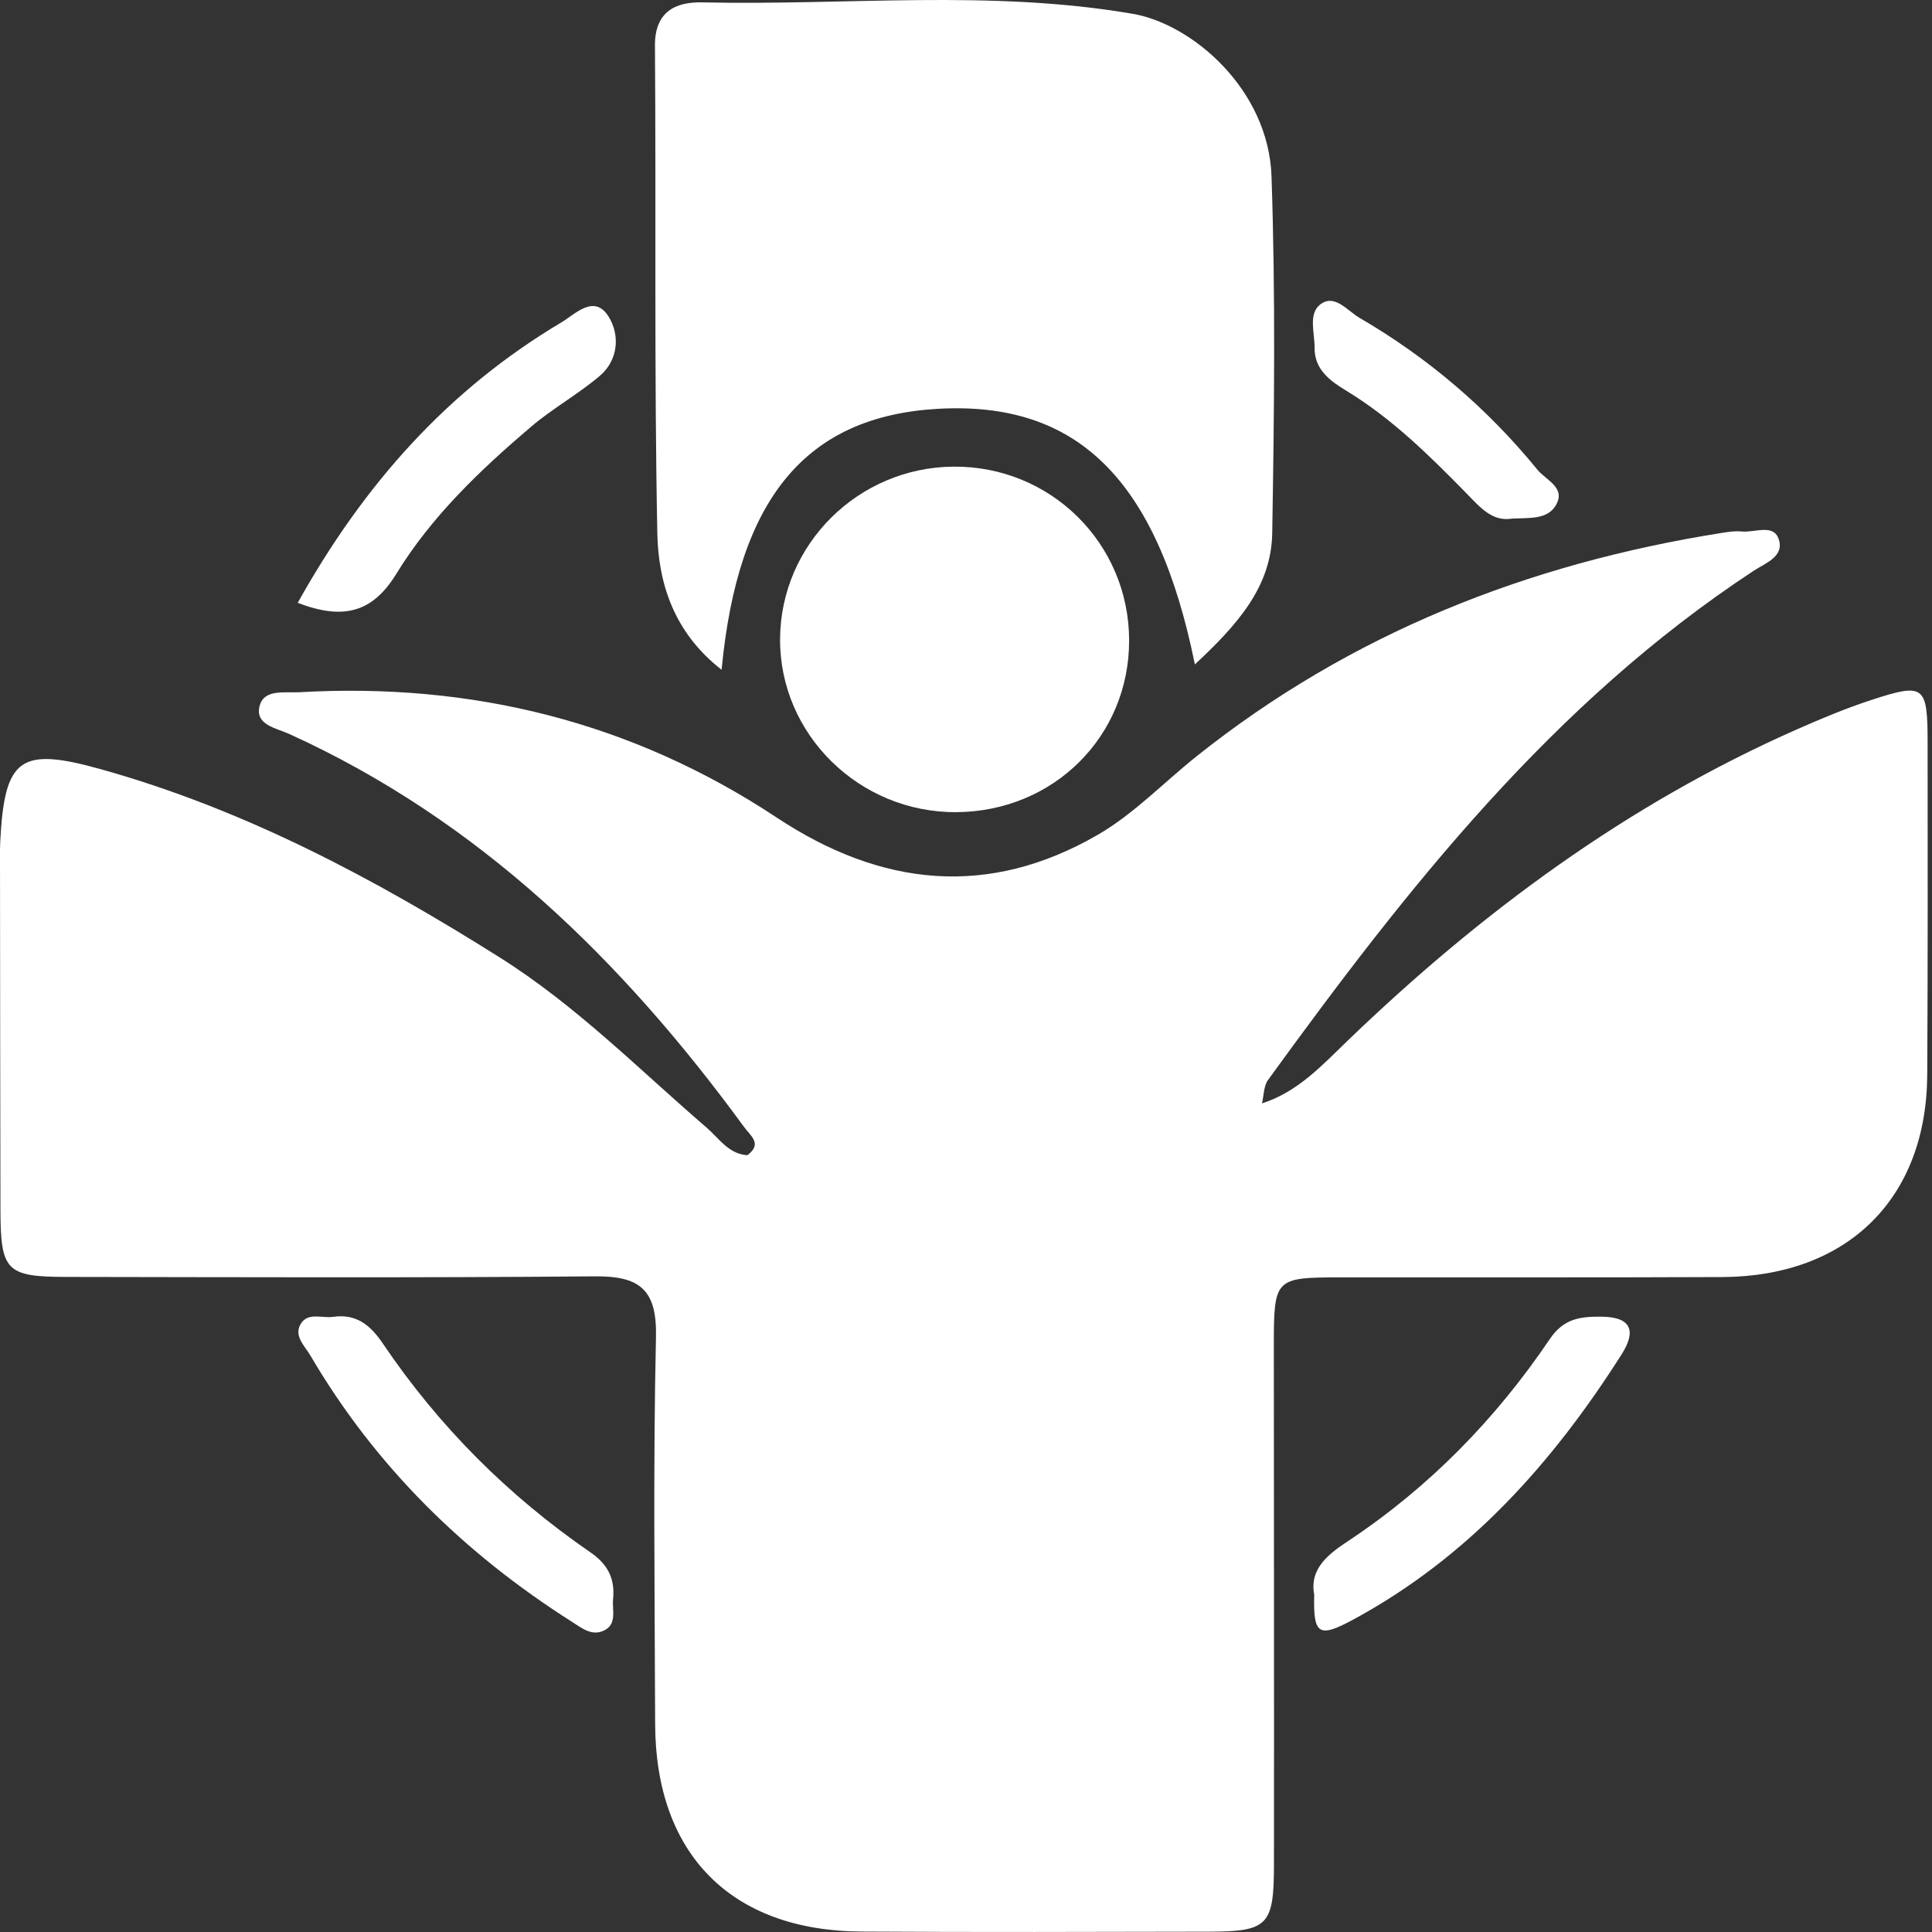 <?xml version="1.0" encoding="UTF-8"?> <svg xmlns="http://www.w3.org/2000/svg" width="30" height="30" viewBox="0 0 30 30" fill="none"><rect x="0" y="0" width="30" height="30" fill="#333333" stroke="none"/> <path d="M19.596 17.133C20.155 16.956 20.537 16.534 20.939 16.147C23.001 14.164 25.273 12.485 27.904 11.325C28.284 11.157 28.67 10.996 29.065 10.867C29.881 10.601 29.931 10.643 29.932 11.532C29.933 13.252 29.936 14.971 29.926 16.691C29.915 18.609 28.689 19.82 26.746 19.83C24.766 19.839 22.786 19.833 20.806 19.835C19.793 19.836 19.78 19.852 19.78 20.903C19.781 23.586 19.785 26.27 19.782 28.953C19.781 29.901 19.691 29.993 18.765 29.995C16.968 29.999 15.17 30.004 13.372 29.993C11.355 29.98 10.18 28.793 10.173 26.771C10.167 24.766 10.141 22.76 10.186 20.756C10.202 20.013 9.922 19.812 9.231 19.819C6.496 19.843 3.76 19.832 1.025 19.828C0.095 19.826 0.009 19.732 0.007 18.787C0.003 16.964 0.002 15.14 0 13.316C0 13.238 -0.001 13.16 0.003 13.082C0.069 11.765 0.308 11.593 1.569 11.945C3.797 12.569 5.807 13.637 7.758 14.866C8.952 15.618 9.923 16.607 10.975 17.512C11.169 17.679 11.312 17.92 11.606 17.938C11.842 17.759 11.657 17.642 11.552 17.497C9.666 14.918 7.44 12.736 4.485 11.394C4.288 11.305 3.95 11.255 4.033 10.956C4.105 10.696 4.421 10.762 4.648 10.749C7.33 10.595 9.818 11.21 12.062 12.696C13.687 13.771 15.35 13.946 17.051 12.96C17.606 12.638 18.067 12.154 18.575 11.748C20.973 9.835 23.726 8.751 26.737 8.275C26.84 8.259 26.946 8.242 27.048 8.253C27.244 8.273 27.528 8.133 27.615 8.359C27.723 8.639 27.407 8.747 27.231 8.863C24.106 10.917 21.847 13.796 19.689 16.771C19.622 16.865 19.625 17.011 19.596 17.133Z" fill="white"></path> <path d="M18.554 10.317C17.969 7.431 16.718 6.22 14.547 6.349C12.523 6.471 11.458 7.727 11.205 10.4C10.466 9.824 10.223 9.062 10.207 8.284C10.157 5.76 10.189 3.235 10.17 0.711C10.166 0.171 10.5 0.028 10.908 0.037C13.137 0.087 15.377 -0.167 17.591 0.215C18.514 0.374 19.698 1.388 19.744 2.738C19.807 4.583 19.786 6.433 19.755 8.28C19.741 9.115 19.21 9.705 18.554 10.317Z" fill="white"></path> <path d="M14.855 12.611C13.344 12.623 12.101 11.401 12.113 9.915C12.125 8.45 13.327 7.258 14.805 7.246C16.316 7.234 17.533 8.44 17.533 9.947C17.533 11.434 16.362 12.599 14.855 12.611Z" fill="white"></path> <path d="M20.407 24.762C20.328 24.345 20.649 24.117 20.946 23.921C22.199 23.087 23.228 22.032 24.065 20.793C24.281 20.474 24.534 20.444 24.859 20.445C25.343 20.448 25.407 20.674 25.18 21.031C24.107 22.72 22.803 24.18 21.016 25.147C20.474 25.441 20.391 25.383 20.407 24.762Z" fill="white"></path> <path d="M5.171 20.448C5.532 20.396 5.751 20.576 5.944 20.861C6.812 22.147 7.893 23.228 9.17 24.106C9.442 24.293 9.551 24.519 9.52 24.83C9.503 25.002 9.586 25.22 9.378 25.319C9.19 25.41 9.034 25.281 8.879 25.182C7.205 24.119 5.827 22.766 4.82 21.049C4.732 20.898 4.557 20.745 4.67 20.557C4.78 20.373 5.001 20.472 5.171 20.448Z" fill="white"></path> <path d="M4.623 9.361C5.647 7.523 6.956 6.054 8.714 5.008C8.933 4.878 9.224 4.562 9.447 4.911C9.626 5.192 9.608 5.587 9.312 5.838C8.977 6.122 8.585 6.339 8.25 6.623C7.458 7.297 6.701 8.018 6.155 8.909C5.785 9.512 5.333 9.633 4.623 9.361Z" fill="white"></path> <path d="M23.476 8.053C23.177 8.103 22.989 7.884 22.786 7.676C22.205 7.082 21.616 6.498 20.897 6.062C20.657 5.916 20.41 5.739 20.413 5.403C20.415 5.173 20.314 4.878 20.495 4.732C20.72 4.551 20.92 4.825 21.108 4.934C22.172 5.553 23.096 6.341 23.874 7.295C24.007 7.458 24.327 7.574 24.154 7.854C24.021 8.071 23.743 8.039 23.476 8.053Z" fill="white"></path> </svg> 